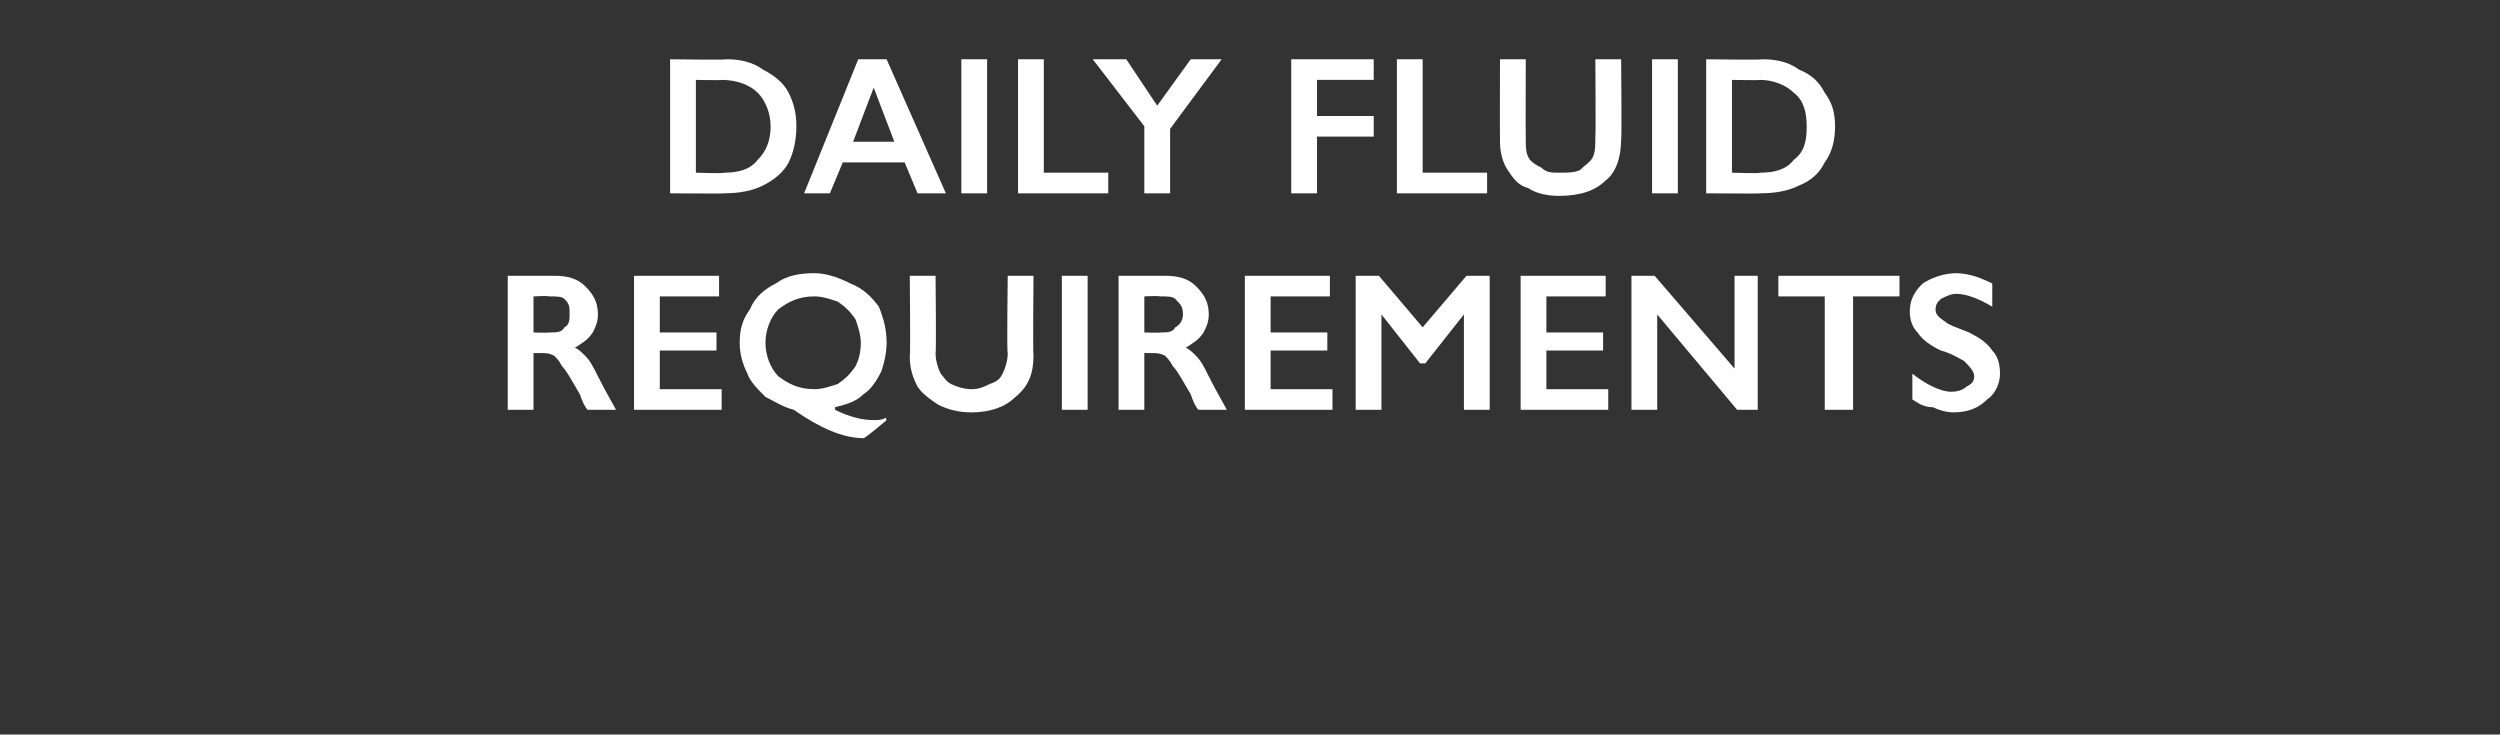 <?xml version="1.0" standalone="no"?><!DOCTYPE svg PUBLIC "-//W3C//DTD SVG 1.1//EN" "http://www.w3.org/Graphics/SVG/1.1/DTD/svg11.dtd"><svg xmlns="http://www.w3.org/2000/svg" version="1.1" width="97px" height="28.5px" viewBox="0 -2 97 28.5" style="top:-2px"><rect x="0" y="-2" width="97" height="28.5" fill="#333333" stroke="none"/>  <desc>Daily fluid requirements</desc>  <defs/>  <g id="Polygon179096">    <path d="M 21.5 8.7 C 22 8.7 22.4 8.8 22.7 9.1 C 23 9.4 23.2 9.7 23.2 10.2 C 23.2 10.5 23.1 10.7 23 10.9 C 22.8 11.2 22.6 11.3 22.3 11.5 C 22.4 11.5 22.6 11.7 22.7 11.8 C 22.9 12 23 12.2 23.2 12.6 C 23.5 13.2 23.8 13.7 23.9 13.9 C 23.9 13.9 22.8 13.9 22.8 13.9 C 22.7 13.8 22.6 13.6 22.5 13.3 C 22.2 12.8 22 12.4 21.8 12.2 C 21.7 12 21.6 11.9 21.5 11.8 C 21.3 11.7 21.2 11.7 21 11.7 C 21.03 11.7 20.7 11.7 20.7 11.7 L 20.7 13.9 L 19.7 13.9 L 19.7 8.7 C 19.7 8.7 21.53 8.7 21.5 8.7 Z M 21.3 10.9 C 21.6 10.9 21.8 10.9 21.9 10.7 C 22.1 10.6 22.1 10.4 22.1 10.2 C 22.1 9.9 22.1 9.8 21.9 9.6 C 21.8 9.5 21.6 9.5 21.3 9.5 C 21.29 9.47 20.7 9.5 20.7 9.5 L 20.7 10.9 C 20.7 10.9 21.31 10.92 21.3 10.9 Z M 27.9 8.7 L 27.9 9.5 L 25.6 9.5 L 25.6 10.9 L 27.8 10.9 L 27.8 11.6 L 25.6 11.6 L 25.6 13.1 L 28 13.1 L 28 13.9 L 24.6 13.9 L 24.6 8.7 L 27.9 8.7 Z M 31.6 8.6 C 32.1 8.6 32.6 8.8 33 9 C 33.5 9.2 33.8 9.5 34.1 9.9 C 34.3 10.4 34.4 10.8 34.4 11.3 C 34.4 11.7 34.3 12.1 34.2 12.4 C 34 12.8 33.8 13.1 33.5 13.3 C 33.2 13.6 32.8 13.7 32.4 13.8 C 32.4 13.8 32.4 13.9 32.4 13.9 C 33 14.2 33.5 14.3 33.9 14.3 C 34.1 14.3 34.2 14.3 34.4 14.2 C 34.35 14.23 34.4 14.3 34.4 14.3 C 34.4 14.3 33.55 15.03 33.5 15 C 32.7 15 31.8 14.6 30.8 13.9 C 30.4 13.8 30.1 13.6 29.7 13.4 C 29.4 13.1 29.1 12.8 29 12.5 C 28.8 12.1 28.7 11.7 28.7 11.3 C 28.7 10.8 28.8 10.4 29.1 10 C 29.3 9.5 29.7 9.2 30.1 9 C 30.5 8.7 31 8.6 31.6 8.6 Z M 29.7 11.3 C 29.7 11.8 29.9 12.3 30.2 12.6 C 30.6 12.9 31 13.1 31.6 13.1 C 31.9 13.1 32.2 13 32.5 12.9 C 32.8 12.7 33 12.5 33.2 12.2 C 33.3 12 33.4 11.7 33.4 11.3 C 33.4 11 33.3 10.7 33.2 10.4 C 33 10.1 32.8 9.9 32.5 9.7 C 32.2 9.6 31.9 9.5 31.6 9.5 C 31 9.5 30.6 9.7 30.2 10 C 29.9 10.3 29.7 10.8 29.7 11.3 Z M 36.3 8.7 C 36.3 8.7 36.33 11.72 36.3 11.7 C 36.3 12 36.4 12.3 36.5 12.5 C 36.6 12.6 36.7 12.8 36.9 12.9 C 37.1 13 37.4 13.1 37.7 13.1 C 38 13.1 38.2 13 38.4 12.9 C 38.7 12.8 38.8 12.7 38.9 12.5 C 39 12.3 39.1 12 39.1 11.7 C 39.06 11.66 39.1 8.7 39.1 8.7 L 40.1 8.7 C 40.1 8.7 40.07 11.79 40.1 11.8 C 40.1 12.5 39.9 13 39.4 13.4 C 39 13.8 38.4 14 37.7 14 C 37.2 14 36.8 13.9 36.4 13.7 C 36.1 13.5 35.8 13.3 35.6 13 C 35.4 12.6 35.3 12.3 35.3 11.8 C 35.33 11.82 35.3 8.7 35.3 8.7 L 36.3 8.7 Z M 42.2 8.7 L 42.2 13.9 L 41.2 13.9 L 41.2 8.7 L 42.2 8.7 Z M 45.2 8.7 C 45.7 8.7 46.1 8.8 46.4 9.1 C 46.7 9.4 46.9 9.7 46.9 10.2 C 46.9 10.5 46.8 10.7 46.7 10.9 C 46.5 11.2 46.3 11.3 46 11.5 C 46.1 11.5 46.3 11.7 46.4 11.8 C 46.6 12 46.7 12.2 46.9 12.6 C 47.2 13.2 47.5 13.7 47.6 13.9 C 47.6 13.9 46.5 13.9 46.5 13.9 C 46.4 13.8 46.3 13.6 46.2 13.3 C 45.9 12.8 45.7 12.4 45.5 12.2 C 45.4 12 45.3 11.9 45.2 11.8 C 45 11.7 44.9 11.7 44.7 11.7 C 44.73 11.7 44.4 11.7 44.4 11.7 L 44.4 13.9 L 43.4 13.9 L 43.4 8.7 C 43.4 8.7 45.23 8.7 45.2 8.7 Z M 45 10.9 C 45.3 10.9 45.5 10.9 45.6 10.7 C 45.8 10.6 45.9 10.4 45.9 10.2 C 45.9 9.9 45.8 9.8 45.6 9.6 C 45.5 9.5 45.3 9.5 45 9.5 C 44.99 9.47 44.4 9.5 44.4 9.5 L 44.4 10.9 C 44.4 10.9 45.01 10.92 45 10.9 Z M 51.6 8.7 L 51.6 9.5 L 49.3 9.5 L 49.3 10.9 L 51.5 10.9 L 51.5 11.6 L 49.3 11.6 L 49.3 13.1 L 51.7 13.1 L 51.7 13.9 L 48.3 13.9 L 48.3 8.7 L 51.6 8.7 Z M 53.5 8.7 L 55.2 10.7 L 56.9 8.7 L 57.8 8.7 L 57.8 13.9 L 56.8 13.9 L 56.8 10.2 L 56.8 10.2 L 55.3 12.1 L 55.1 12.1 L 53.6 10.2 L 53.6 10.2 L 53.6 13.9 L 52.6 13.9 L 52.6 8.7 L 53.5 8.7 Z M 62.3 8.7 L 62.3 9.5 L 60 9.5 L 60 10.9 L 62.2 10.9 L 62.2 11.6 L 60 11.6 L 60 13.1 L 62.4 13.1 L 62.4 13.9 L 59 13.9 L 59 8.7 L 62.3 8.7 Z M 64.2 8.7 L 67.3 12.3 L 67.3 8.7 L 68.2 8.7 L 68.2 13.9 L 67.4 13.9 L 64.3 10.2 L 64.3 13.9 L 63.3 13.9 L 63.3 8.7 L 64.2 8.7 Z M 73.7 8.7 L 73.7 9.5 L 71.9 9.5 L 71.9 13.9 L 70.8 13.9 L 70.8 9.5 L 69 9.5 L 69 8.7 L 73.7 8.7 Z M 75.9 8.6 C 76.4 8.6 76.9 8.8 77.3 9 C 77.3 9 77.3 9.9 77.3 9.9 C 76.8 9.6 76.3 9.4 75.9 9.4 C 75.7 9.4 75.5 9.5 75.3 9.6 C 75.2 9.7 75.1 9.8 75.1 10 C 75.1 10.2 75.2 10.3 75.5 10.5 C 75.6 10.6 75.9 10.7 76.4 10.9 C 76.8 11.1 77.1 11.3 77.3 11.6 C 77.5 11.8 77.6 12.1 77.6 12.5 C 77.6 12.9 77.4 13.3 77.1 13.5 C 76.8 13.8 76.4 14 75.8 14 C 75.5 14 75.2 13.9 75 13.8 C 74.7 13.8 74.5 13.7 74.2 13.5 C 74.2 13.5 74.2 12.5 74.2 12.5 C 74.7 12.9 75.3 13.2 75.7 13.2 C 76 13.2 76.2 13.1 76.3 13 C 76.5 12.9 76.6 12.8 76.6 12.6 C 76.6 12.4 76.4 12.2 76.2 12 C 76 11.9 75.7 11.7 75.3 11.6 C 74.9 11.4 74.6 11.2 74.4 10.9 C 74.2 10.7 74.1 10.4 74.1 10.1 C 74.1 9.6 74.3 9.3 74.6 9 C 74.9 8.8 75.4 8.6 75.9 8.6 Z " stroke="none" fill="#fff"/>  </g>  <g id="Polygon179095">    <path d="M 28.2 0.3 C 28.7 0.3 29.2 0.4 29.6 0.7 C 30 0.9 30.4 1.2 30.6 1.6 C 30.8 2 30.9 2.4 30.9 2.9 C 30.9 3.4 30.8 3.9 30.6 4.3 C 30.4 4.7 30 5 29.6 5.2 C 29.2 5.4 28.7 5.5 28.1 5.5 C 28.12 5.52 26 5.5 26 5.5 L 26 0.3 C 26 0.3 28.18 0.33 28.2 0.3 Z M 28.1 4.7 C 28.6 4.7 29.1 4.6 29.4 4.2 C 29.7 3.9 29.9 3.5 29.9 2.9 C 29.9 2.4 29.7 1.9 29.4 1.6 C 29.1 1.3 28.6 1.1 28 1.1 C 28.04 1.12 27 1.1 27 1.1 L 27 4.7 C 27 4.7 28.07 4.74 28.1 4.7 Z M 34.4 0.3 L 36.7 5.5 L 35.6 5.5 L 35.1 4.3 L 32.7 4.3 L 32.2 5.5 L 31.2 5.5 L 33.3 0.3 L 34.4 0.3 Z M 33.1 3.5 L 34.7 3.5 L 33.9 1.4 L 33.1 3.5 Z M 38.3 0.3 L 38.3 5.5 L 37.3 5.5 L 37.3 0.3 L 38.3 0.3 Z M 40.5 0.3 L 40.5 4.7 L 43 4.7 L 43 5.5 L 39.5 5.5 L 39.5 0.3 L 40.5 0.3 Z M 43.7 0.3 L 44.9 2.1 L 46.2 0.3 L 47.4 0.3 L 45.4 3 L 45.4 5.5 L 44.4 5.5 L 44.4 2.9 L 42.4 0.3 L 43.7 0.3 Z M 53.3 0.3 L 53.3 1.1 L 51.1 1.1 L 51.1 2.5 L 53.3 2.5 L 53.3 3.3 L 51.1 3.3 L 51.1 5.5 L 50.1 5.5 L 50.1 0.3 L 53.3 0.3 Z M 55.2 0.3 L 55.2 4.7 L 57.7 4.7 L 57.7 5.5 L 54.2 5.5 L 54.2 0.3 L 55.2 0.3 Z M 59.2 0.3 C 59.2 0.3 59.19 3.35 59.2 3.4 C 59.2 3.7 59.2 3.9 59.3 4.1 C 59.4 4.3 59.6 4.4 59.8 4.5 C 60 4.7 60.2 4.7 60.5 4.7 C 60.8 4.7 61.1 4.7 61.3 4.6 C 61.5 4.4 61.7 4.3 61.8 4.1 C 61.9 3.9 61.9 3.6 61.9 3.3 C 61.92 3.29 61.9 0.3 61.9 0.3 L 62.9 0.3 C 62.9 0.3 62.93 3.42 62.9 3.4 C 62.9 4.1 62.7 4.7 62.3 5 C 61.9 5.4 61.3 5.6 60.5 5.6 C 60 5.6 59.6 5.5 59.3 5.3 C 58.9 5.2 58.7 4.9 58.5 4.6 C 58.3 4.3 58.2 3.9 58.2 3.5 C 58.19 3.45 58.2 0.3 58.2 0.3 L 59.2 0.3 Z M 65.1 0.3 L 65.1 5.5 L 64.1 5.5 L 64.1 0.3 L 65.1 0.3 Z M 68.4 0.3 C 68.9 0.3 69.4 0.4 69.8 0.7 C 70.3 0.9 70.6 1.2 70.8 1.6 C 71.1 2 71.2 2.4 71.2 2.9 C 71.2 3.4 71.1 3.9 70.8 4.3 C 70.6 4.7 70.3 5 69.8 5.2 C 69.4 5.4 68.9 5.5 68.3 5.5 C 68.34 5.52 66.2 5.5 66.2 5.5 L 66.2 0.3 C 66.2 0.3 68.4 0.33 68.4 0.3 Z M 68.3 4.7 C 68.8 4.7 69.3 4.6 69.6 4.2 C 70 3.9 70.1 3.5 70.1 2.9 C 70.1 2.4 70 1.9 69.6 1.6 C 69.3 1.3 68.8 1.1 68.3 1.1 C 68.26 1.12 67.2 1.1 67.2 1.1 L 67.2 4.7 C 67.2 4.7 68.3 4.74 68.3 4.7 Z " stroke="none" fill="#fff"/>  </g></svg>